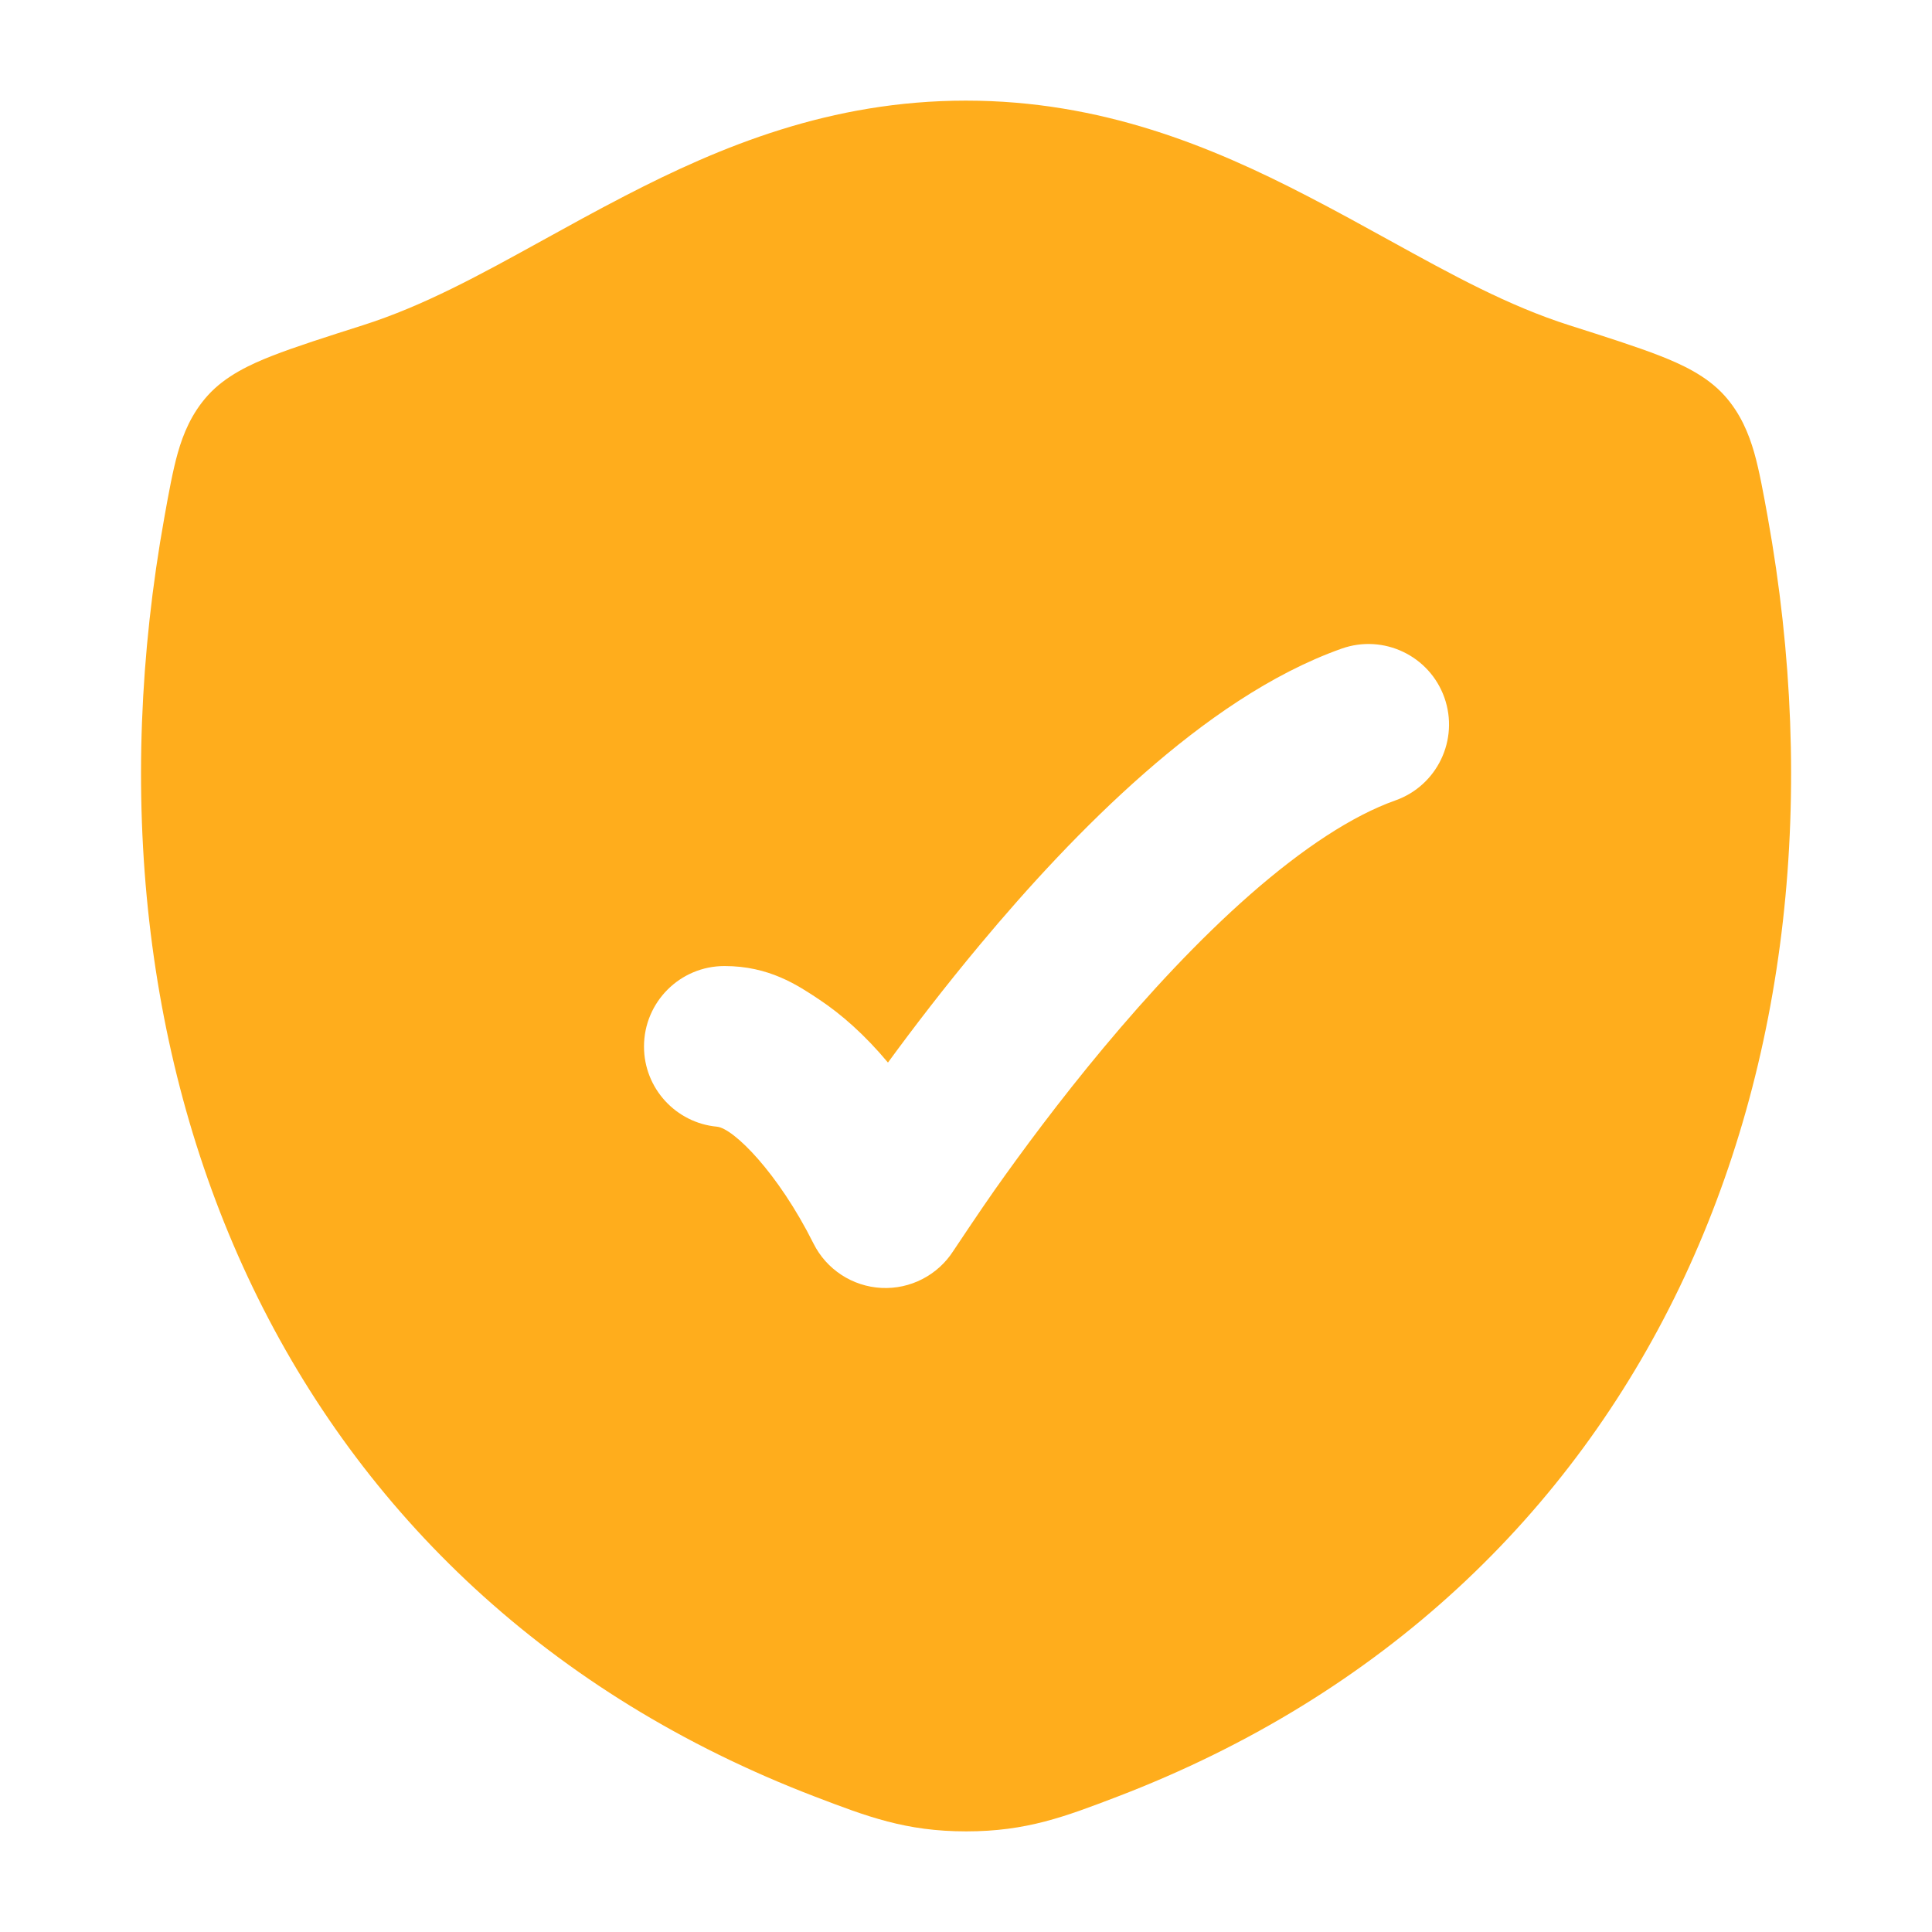 <svg width="48" height="48" viewBox="0 0 48 48" fill="none" xmlns="http://www.w3.org/2000/svg">
<path d="M23.998 2.5C27.361 2.5 30.096 3.636 32.481 4.871C33.202 5.244 33.871 5.613 34.511 5.966C36.077 6.829 37.465 7.595 38.989 8.081C39.884 8.366 40.676 8.619 41.238 8.839C41.767 9.046 42.396 9.33 42.842 9.825C43.242 10.27 43.447 10.771 43.584 11.249C43.708 11.683 43.814 12.27 43.916 12.834C46.392 26.565 40.984 39.574 27.764 44.636C26.464 45.133 25.507 45.5 24.005 45.5C22.503 45.5 21.546 45.133 20.246 44.636C7.025 39.574 1.611 26.565 4.087 12.834C4.188 12.27 4.294 11.683 4.418 11.249C4.554 10.771 4.761 10.271 5.161 9.826C5.607 9.331 6.236 9.046 6.765 8.839C7.326 8.619 8.119 8.366 9.014 8.081C10.537 7.595 11.924 6.83 13.488 5.967C14.128 5.614 14.797 5.244 15.518 4.871C17.902 3.636 20.636 2.5 23.998 2.5ZM35.886 17.333C35.517 16.292 34.373 15.746 33.332 16.115C31.576 16.737 29.897 17.924 28.424 19.216C26.93 20.526 25.533 22.047 24.347 23.47C23.468 24.523 22.691 25.538 22.061 26.399C21.483 25.708 20.908 25.203 20.359 24.837C19.811 24.471 19.105 24.001 18 24.001C16.895 24.001 16 24.896 16 26.001C16 27.042 16.796 27.898 17.812 27.992C18.221 28.03 19.33 29.132 20.211 30.895C20.533 31.539 21.178 31.961 21.898 31.998C22.617 32.035 23.302 31.681 23.689 31.073C23.689 31.073 24.384 30.029 24.715 29.561C25.377 28.623 26.314 27.354 27.418 26.031C28.526 24.704 29.776 23.35 31.061 22.223C32.368 21.077 33.601 20.264 34.668 19.886C35.709 19.517 36.254 18.374 35.886 17.333Z" fill="#FFAD1C"/>
</svg>
